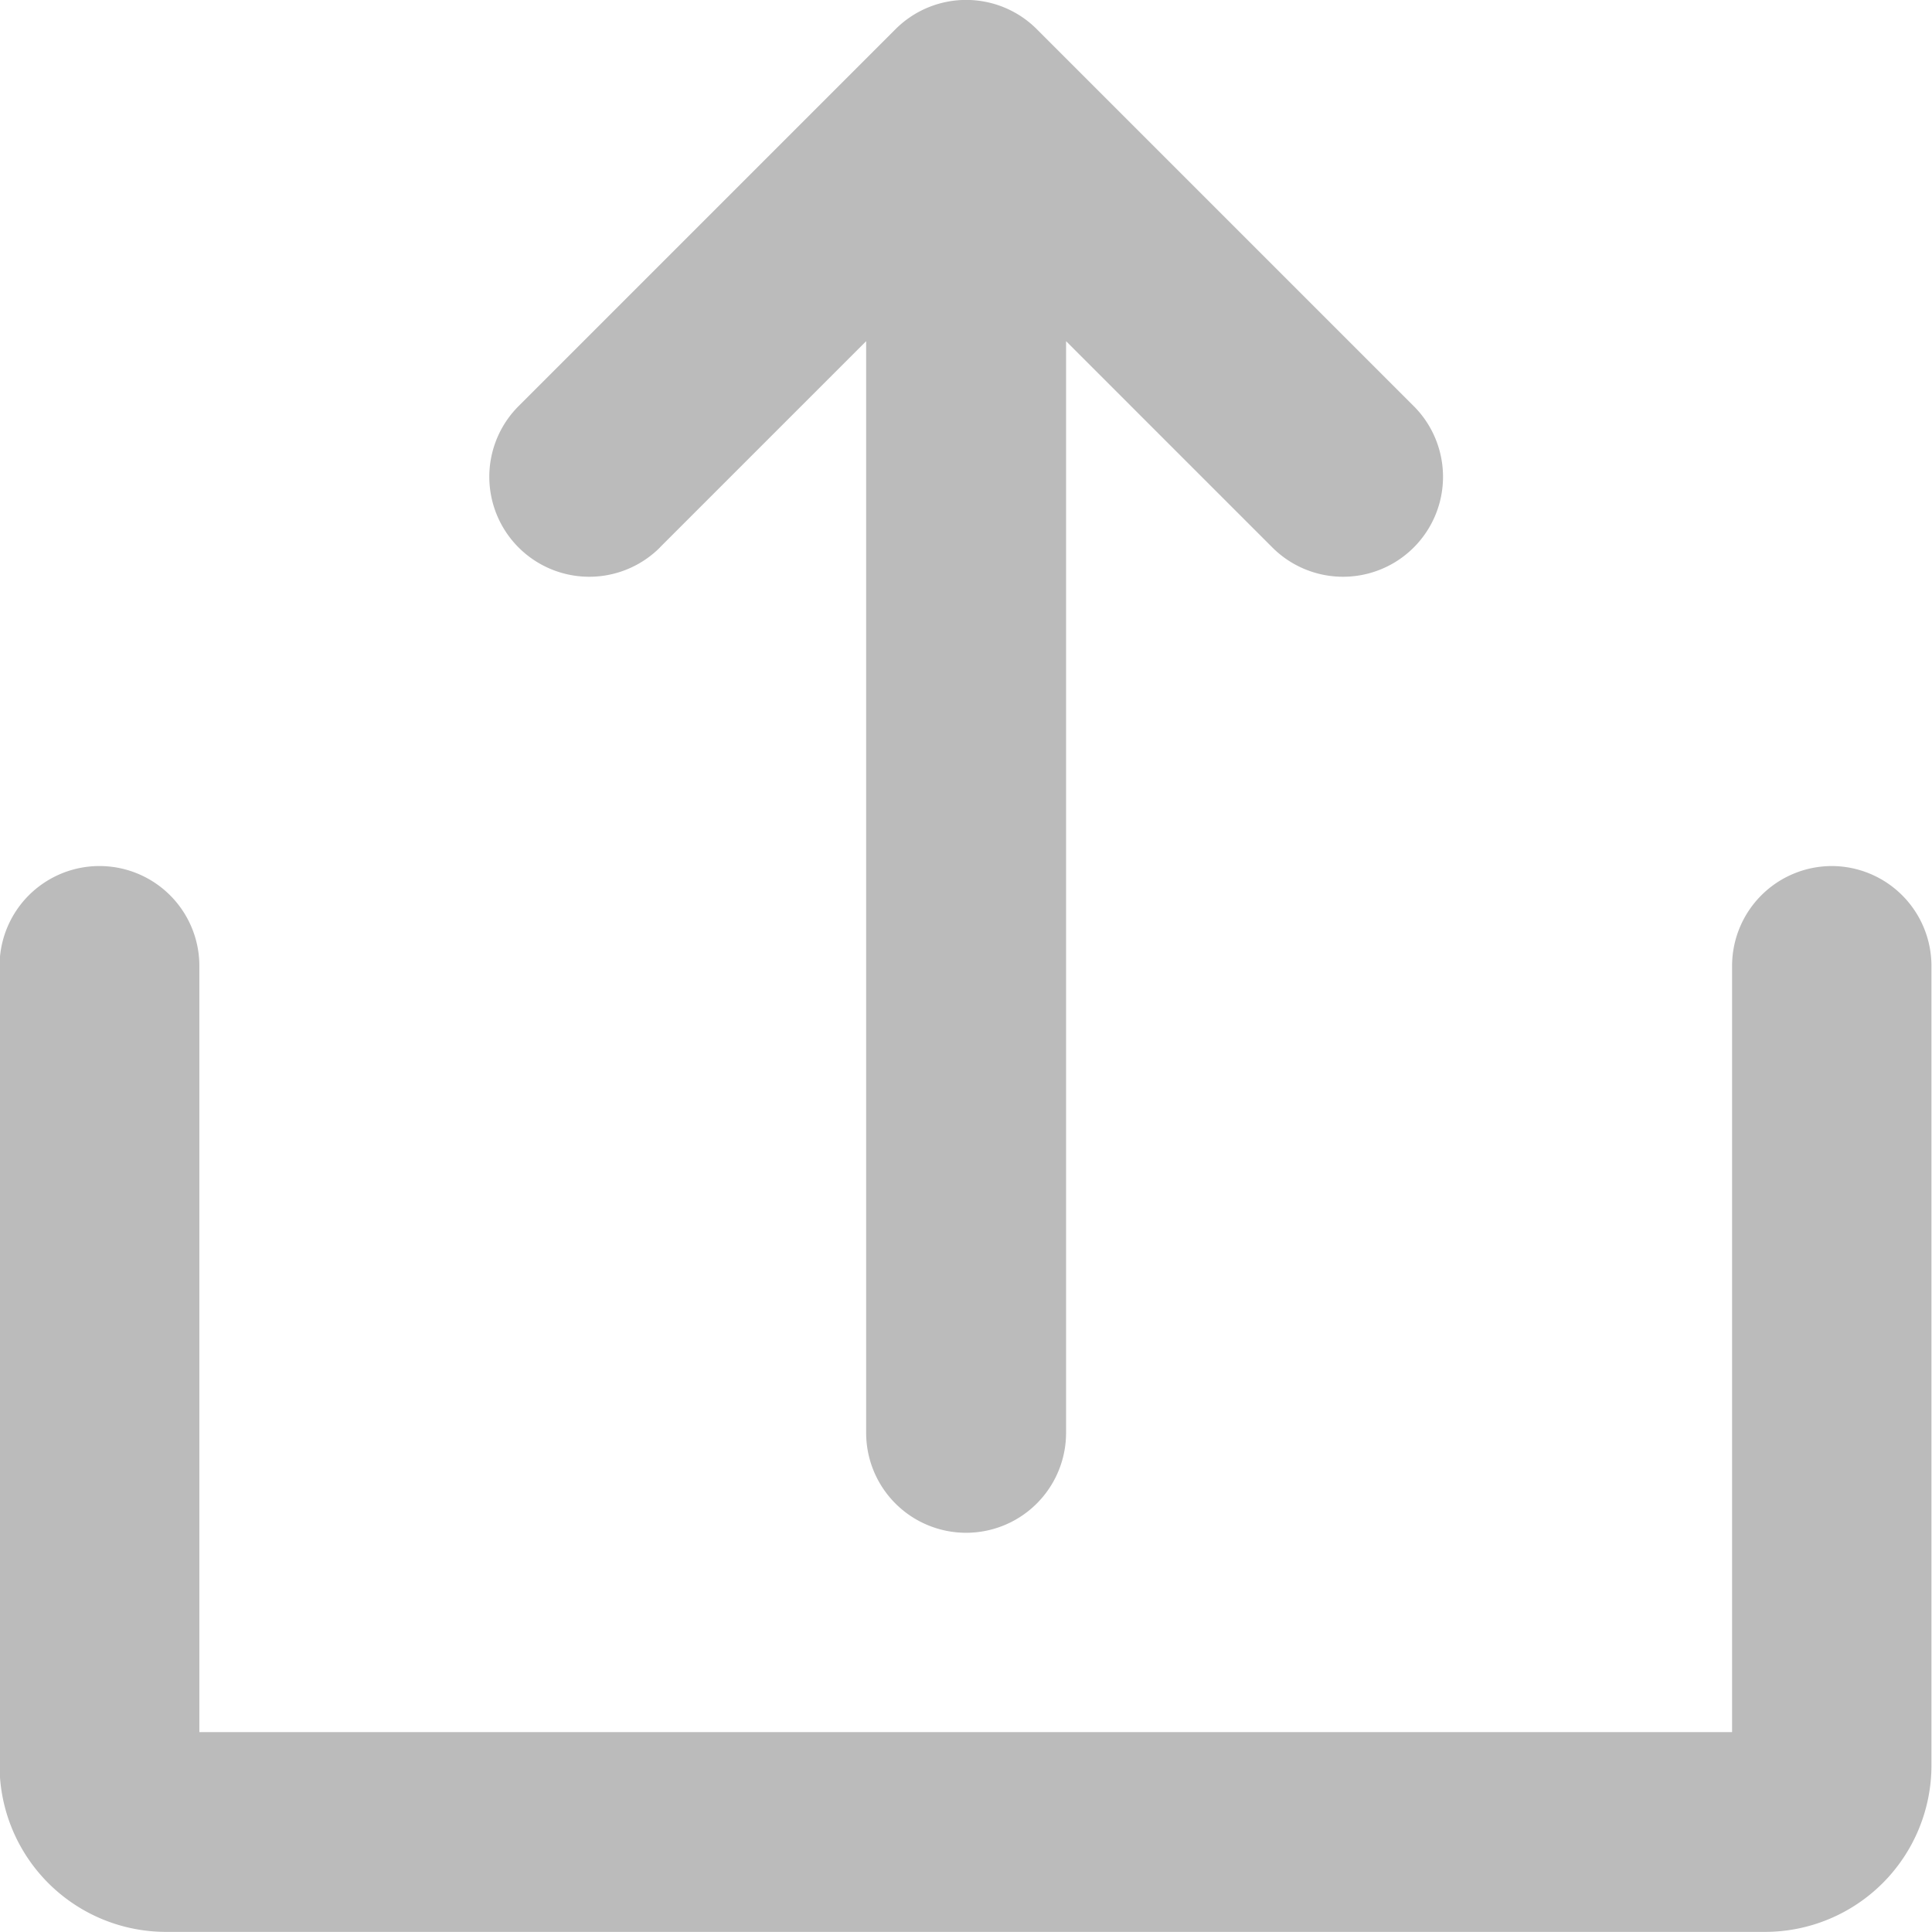 <svg xmlns="http://www.w3.org/2000/svg" width="17.521" height="17.521" viewBox="0 0 17.521 17.521"><g id="Group_56" data-name="Group 56" transform="translate(-24 -23.999)"><path id="Path_42" data-name="Path 42" d="M143.038,28.964l1.871-1.871v9.9a.906.906,0,0,0,1.813,0v-9.9l1.871,1.871a.906.906,0,1,0,1.282-1.282l-3.418-3.418a.906.906,0,0,0-1.282,0l-3.418,3.418a.906.906,0,0,0,1.282,1.282Z" transform="translate(-113.054)" fill="#bbb"></path><path id="Path_43" data-name="Path 43" d="M40.614,232a.906.906,0,0,0-.906.906v6.948h-13.9v-6.948a.906.906,0,1,0-1.812,0v7.25a1.51,1.51,0,0,0,1.51,1.51h14.5a1.51,1.51,0,0,0,1.51-1.51v-7.25A.906.906,0,0,0,40.614,232Z" transform="translate(0 -200.147)" fill="#bbb"></path></g></svg>